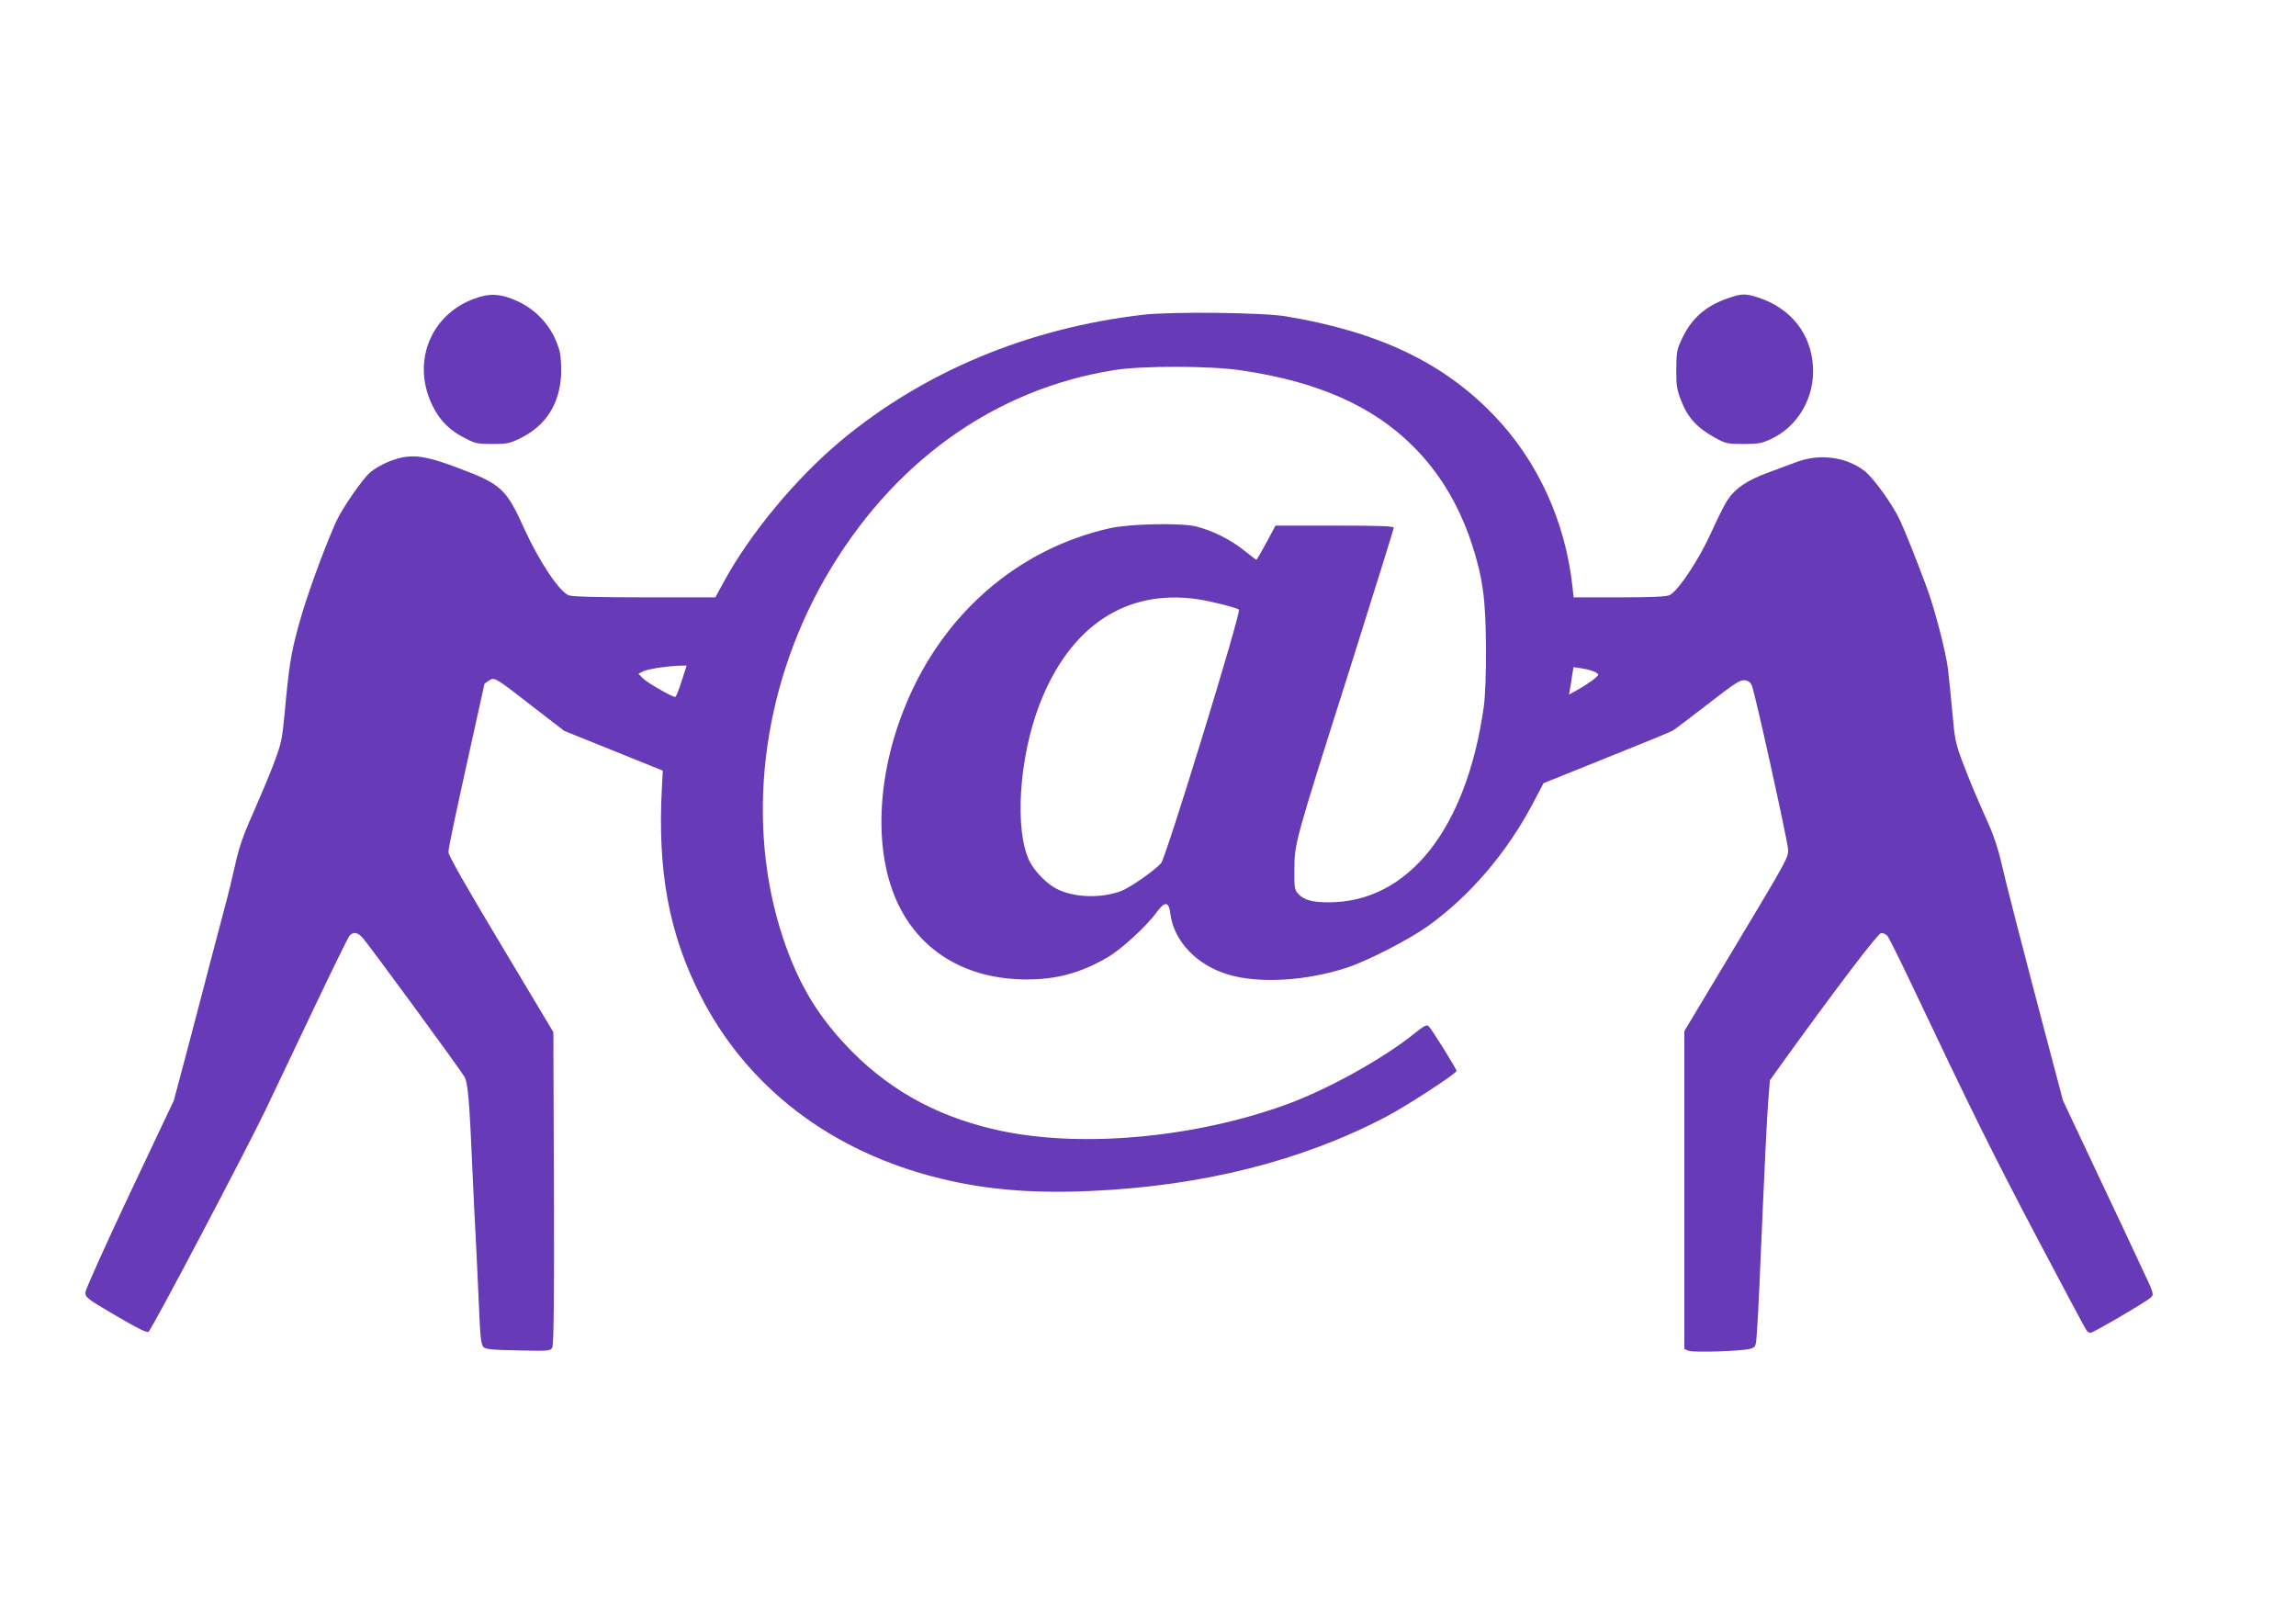 <?xml version="1.0" standalone="no"?>
<!DOCTYPE svg PUBLIC "-//W3C//DTD SVG 20010904//EN"
 "http://www.w3.org/TR/2001/REC-SVG-20010904/DTD/svg10.dtd">
<svg version="1.0" xmlns="http://www.w3.org/2000/svg"
 width="1280pt" height="904pt" viewBox="0 0 1280 904"
 preserveAspectRatio="xMidYMid meet">
<g transform="translate(0,904) scale(0.1,-0.1)"
fill="#673ab7" stroke="none">
<path d="M2647 7376 c-253 -91 -357 -366 -230 -609 41 -78 95 -130 180 -172
51 -27 68 -30 148 -30 82 0 97 3 156 32 141 70 217 187 227 350 2 48 -1 103
-7 130 -32 127 -119 231 -238 285 -92 41 -151 45 -236 14z"/>
<path d="M9629 7376 c-122 -43 -200 -112 -253 -226 -28 -59 -30 -74 -31 -170
0 -94 3 -113 30 -180 35 -89 90 -148 186 -200 60 -33 70 -35 159 -35 82 0 103
4 152 27 153 71 247 235 235 408 -12 180 -122 319 -298 379 -79 26 -98 26
-180 -3z"/>
<path d="M6370 7285 c-637 -74 -1218 -316 -1681 -701 -251 -210 -505 -515
-653 -786 l-48 -88 -392 0 c-259 0 -404 4 -424 11 -52 18 -165 187 -248 369
-102 226 -129 251 -369 341 -146 55 -217 71 -287 63 -63 -6 -156 -46 -205 -88
-42 -36 -157 -202 -189 -274 -71 -158 -169 -429 -208 -574 -45 -164 -55 -230
-80 -503 -13 -137 -18 -161 -61 -275 -26 -68 -79 -194 -117 -280 -54 -120 -76
-185 -99 -290 -17 -74 -39 -166 -50 -205 -10 -38 -53 -200 -95 -360 -41 -159
-102 -391 -135 -515 l-60 -225 -246 -520 c-135 -286 -246 -533 -247 -549 -1
-28 9 -36 168 -129 124 -73 173 -97 184 -91 18 12 544 1011 656 1244 43 91
162 341 264 555 102 215 192 398 200 408 21 24 44 21 73 -10 32 -35 545 -734
569 -777 19 -31 28 -146 45 -546 3 -74 10 -220 16 -325 5 -104 14 -286 19
-404 7 -173 12 -217 25 -230 13 -13 49 -16 194 -19 173 -4 180 -3 190 17 8 14
11 267 9 889 l-3 868 -292 488 c-198 330 -293 497 -293 516 0 25 40 212 170
798 17 74 30 135 30 138 0 2 11 11 24 19 33 22 34 21 246 -144 l175 -135 275
-111 275 -111 -5 -95 c-25 -464 39 -809 211 -1151 260 -517 731 -879 1343
-1028 252 -62 514 -84 840 -69 622 28 1176 168 1646 415 117 62 390 240 390
254 0 11 -135 228 -155 249 -11 11 -24 4 -82 -42 -173 -139 -477 -308 -706
-392 -508 -186 -1134 -245 -1592 -150 -334 70 -604 212 -831 439 -188 189
-301 374 -389 638 -210 632 -122 1382 235 2005 370 643 941 1054 1613 1160
155 25 532 24 702 -1 429 -62 739 -199 965 -426 144 -144 250 -320 321 -529
65 -196 82 -318 83 -591 1 -146 -4 -271 -12 -330 -96 -680 -420 -1090 -864
-1090 -95 0 -140 13 -173 50 -18 20 -20 36 -19 134 1 146 2 150 304 1101 137
435 250 796 250 803 0 9 -73 12 -329 12 l-330 0 -51 -95 c-28 -52 -53 -95 -56
-95 -2 0 -32 22 -65 49 -77 63 -183 115 -274 137 -87 20 -370 14 -479 -11
-514 -116 -931 -479 -1139 -990 -163 -398 -177 -823 -38 -1109 130 -267 385
-415 713 -416 169 0 303 36 452 123 75 43 216 172 272 249 49 66 70 64 79 -7
19 -152 149 -288 327 -339 169 -50 433 -34 658 40 113 37 343 155 450 231 234
168 439 407 585 683 l60 114 350 141 c193 77 359 145 370 152 11 6 99 73 195
147 146 114 180 136 205 134 21 -2 33 -11 41 -28 16 -34 197 -853 202 -912 4
-46 -2 -56 -287 -531 l-291 -485 0 -886 0 -886 24 -10 c30 -11 298 -2 343 11
31 10 32 12 37 82 3 40 11 176 16 302 29 673 41 920 49 1012 l8 101 71 99
c302 419 530 718 548 721 11 2 27 -5 36 -15 9 -10 75 -144 148 -298 313 -660
440 -918 689 -1390 145 -275 268 -506 274 -512 5 -7 15 -13 21 -13 16 0 316
176 338 198 17 16 14 25 -51 162 -37 80 -151 323 -254 540 l-186 395 -90 340
c-136 516 -227 868 -255 991 -15 67 -43 152 -72 215 -65 145 -100 228 -146
349 -35 93 -41 123 -53 260 -8 85 -19 197 -25 249 -13 102 -74 337 -120 460
-60 161 -119 309 -148 371 -42 90 -149 238 -199 276 -101 77 -247 96 -373 50
-36 -13 -110 -41 -164 -61 -115 -42 -182 -87 -224 -151 -17 -24 -58 -107 -92
-182 -65 -146 -184 -326 -231 -349 -17 -9 -97 -13 -280 -13 l-256 0 -7 63
c-40 362 -194 698 -436 950 -283 296 -646 468 -1164 554 -128 21 -641 27 -796
8z m305 -1585 c73 -11 211 -45 232 -58 15 -10 -407 -1384 -434 -1414 -39 -43
-174 -137 -225 -156 -112 -41 -261 -36 -357 13 -56 29 -121 95 -151 153 -85
172 -60 576 56 877 168 434 480 642 879 585z m-2875 -457 c-15 -49 -31 -88
-36 -88 -18 0 -154 78 -179 103 l-26 26 25 13 c25 13 128 29 202 32 l42 1 -28
-87z m5083 55 c15 -6 27 -14 27 -19 0 -10 -51 -48 -114 -84 l-49 -27 6 33 c3
19 9 53 12 77 l7 43 41 -6 c23 -3 54 -11 70 -17z"/>
</g>
</svg>
